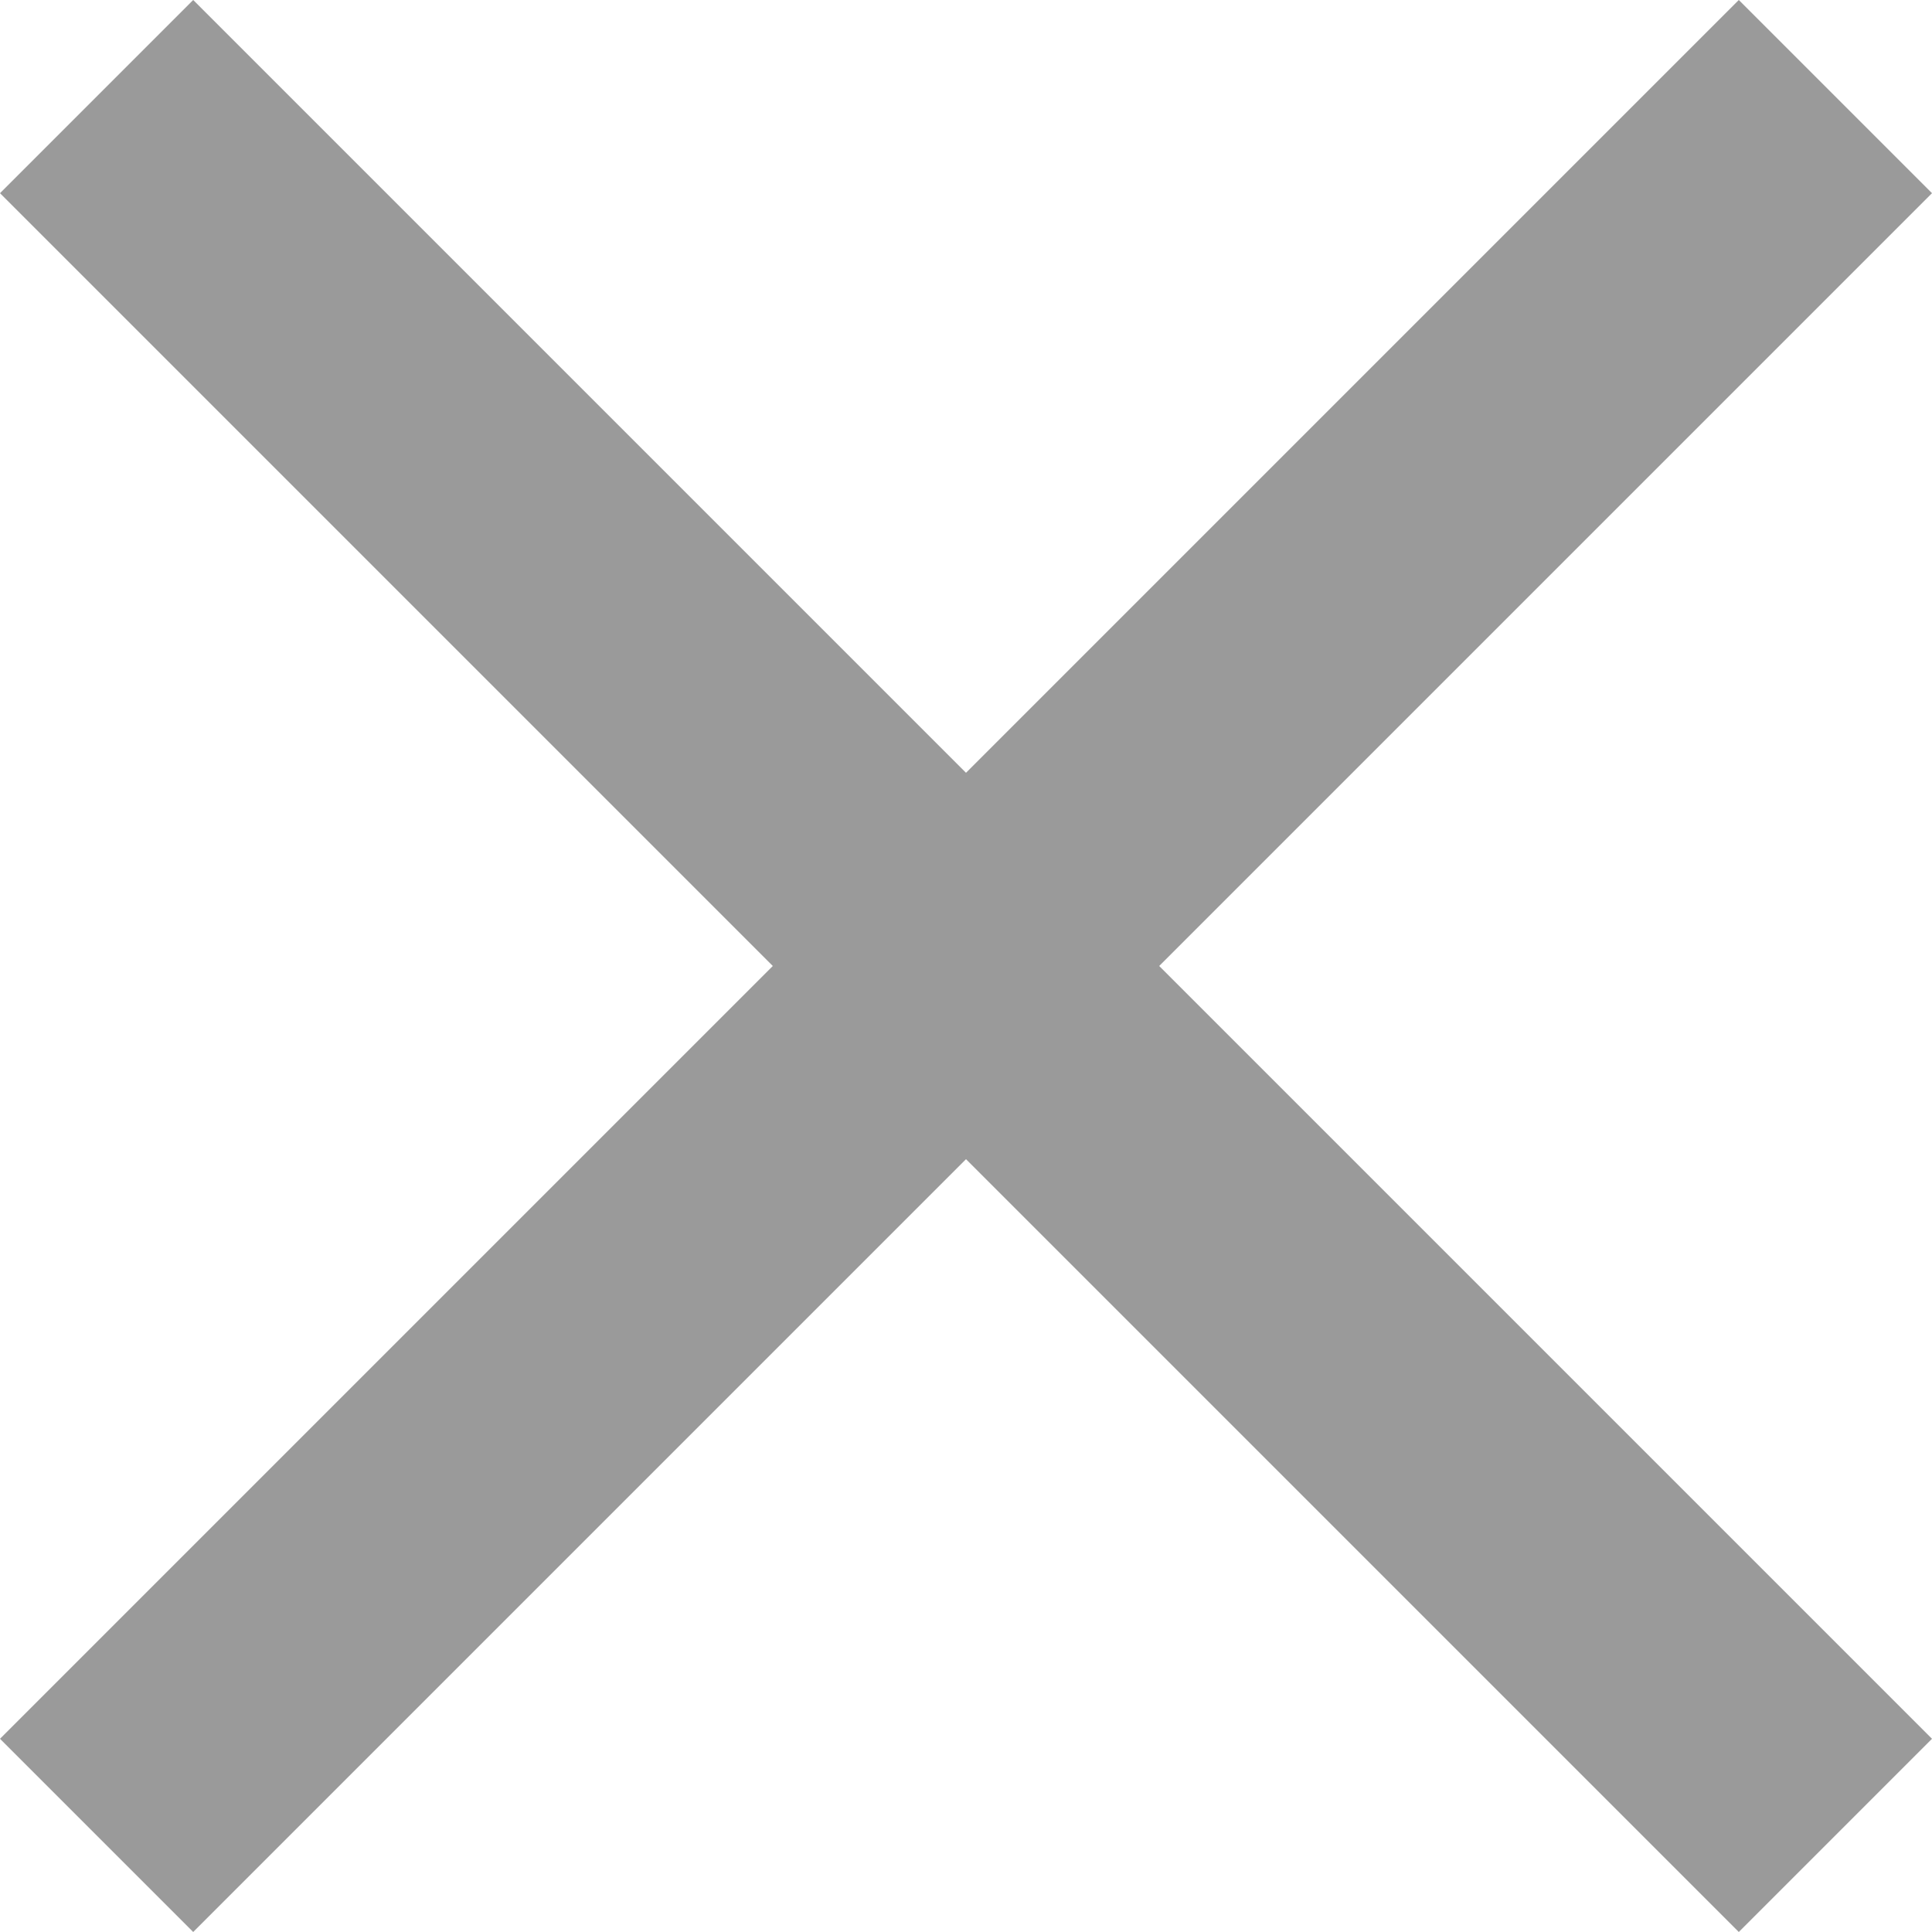 <svg xmlns="http://www.w3.org/2000/svg" width="12" height="12" viewBox="0 0 12 12">
  <path id="cancel-pop-up" d="M201.2-748l-1.2-1.2,4.8-4.8-4.8-4.8,1.2-1.2,4.8,4.8,4.8-4.8,1.2,1.2-4.8,4.8,4.8,4.8-1.2,1.2-4.8-4.8Z" transform="translate(-200 760)" fill="#9a9a9a"/>
</svg>
